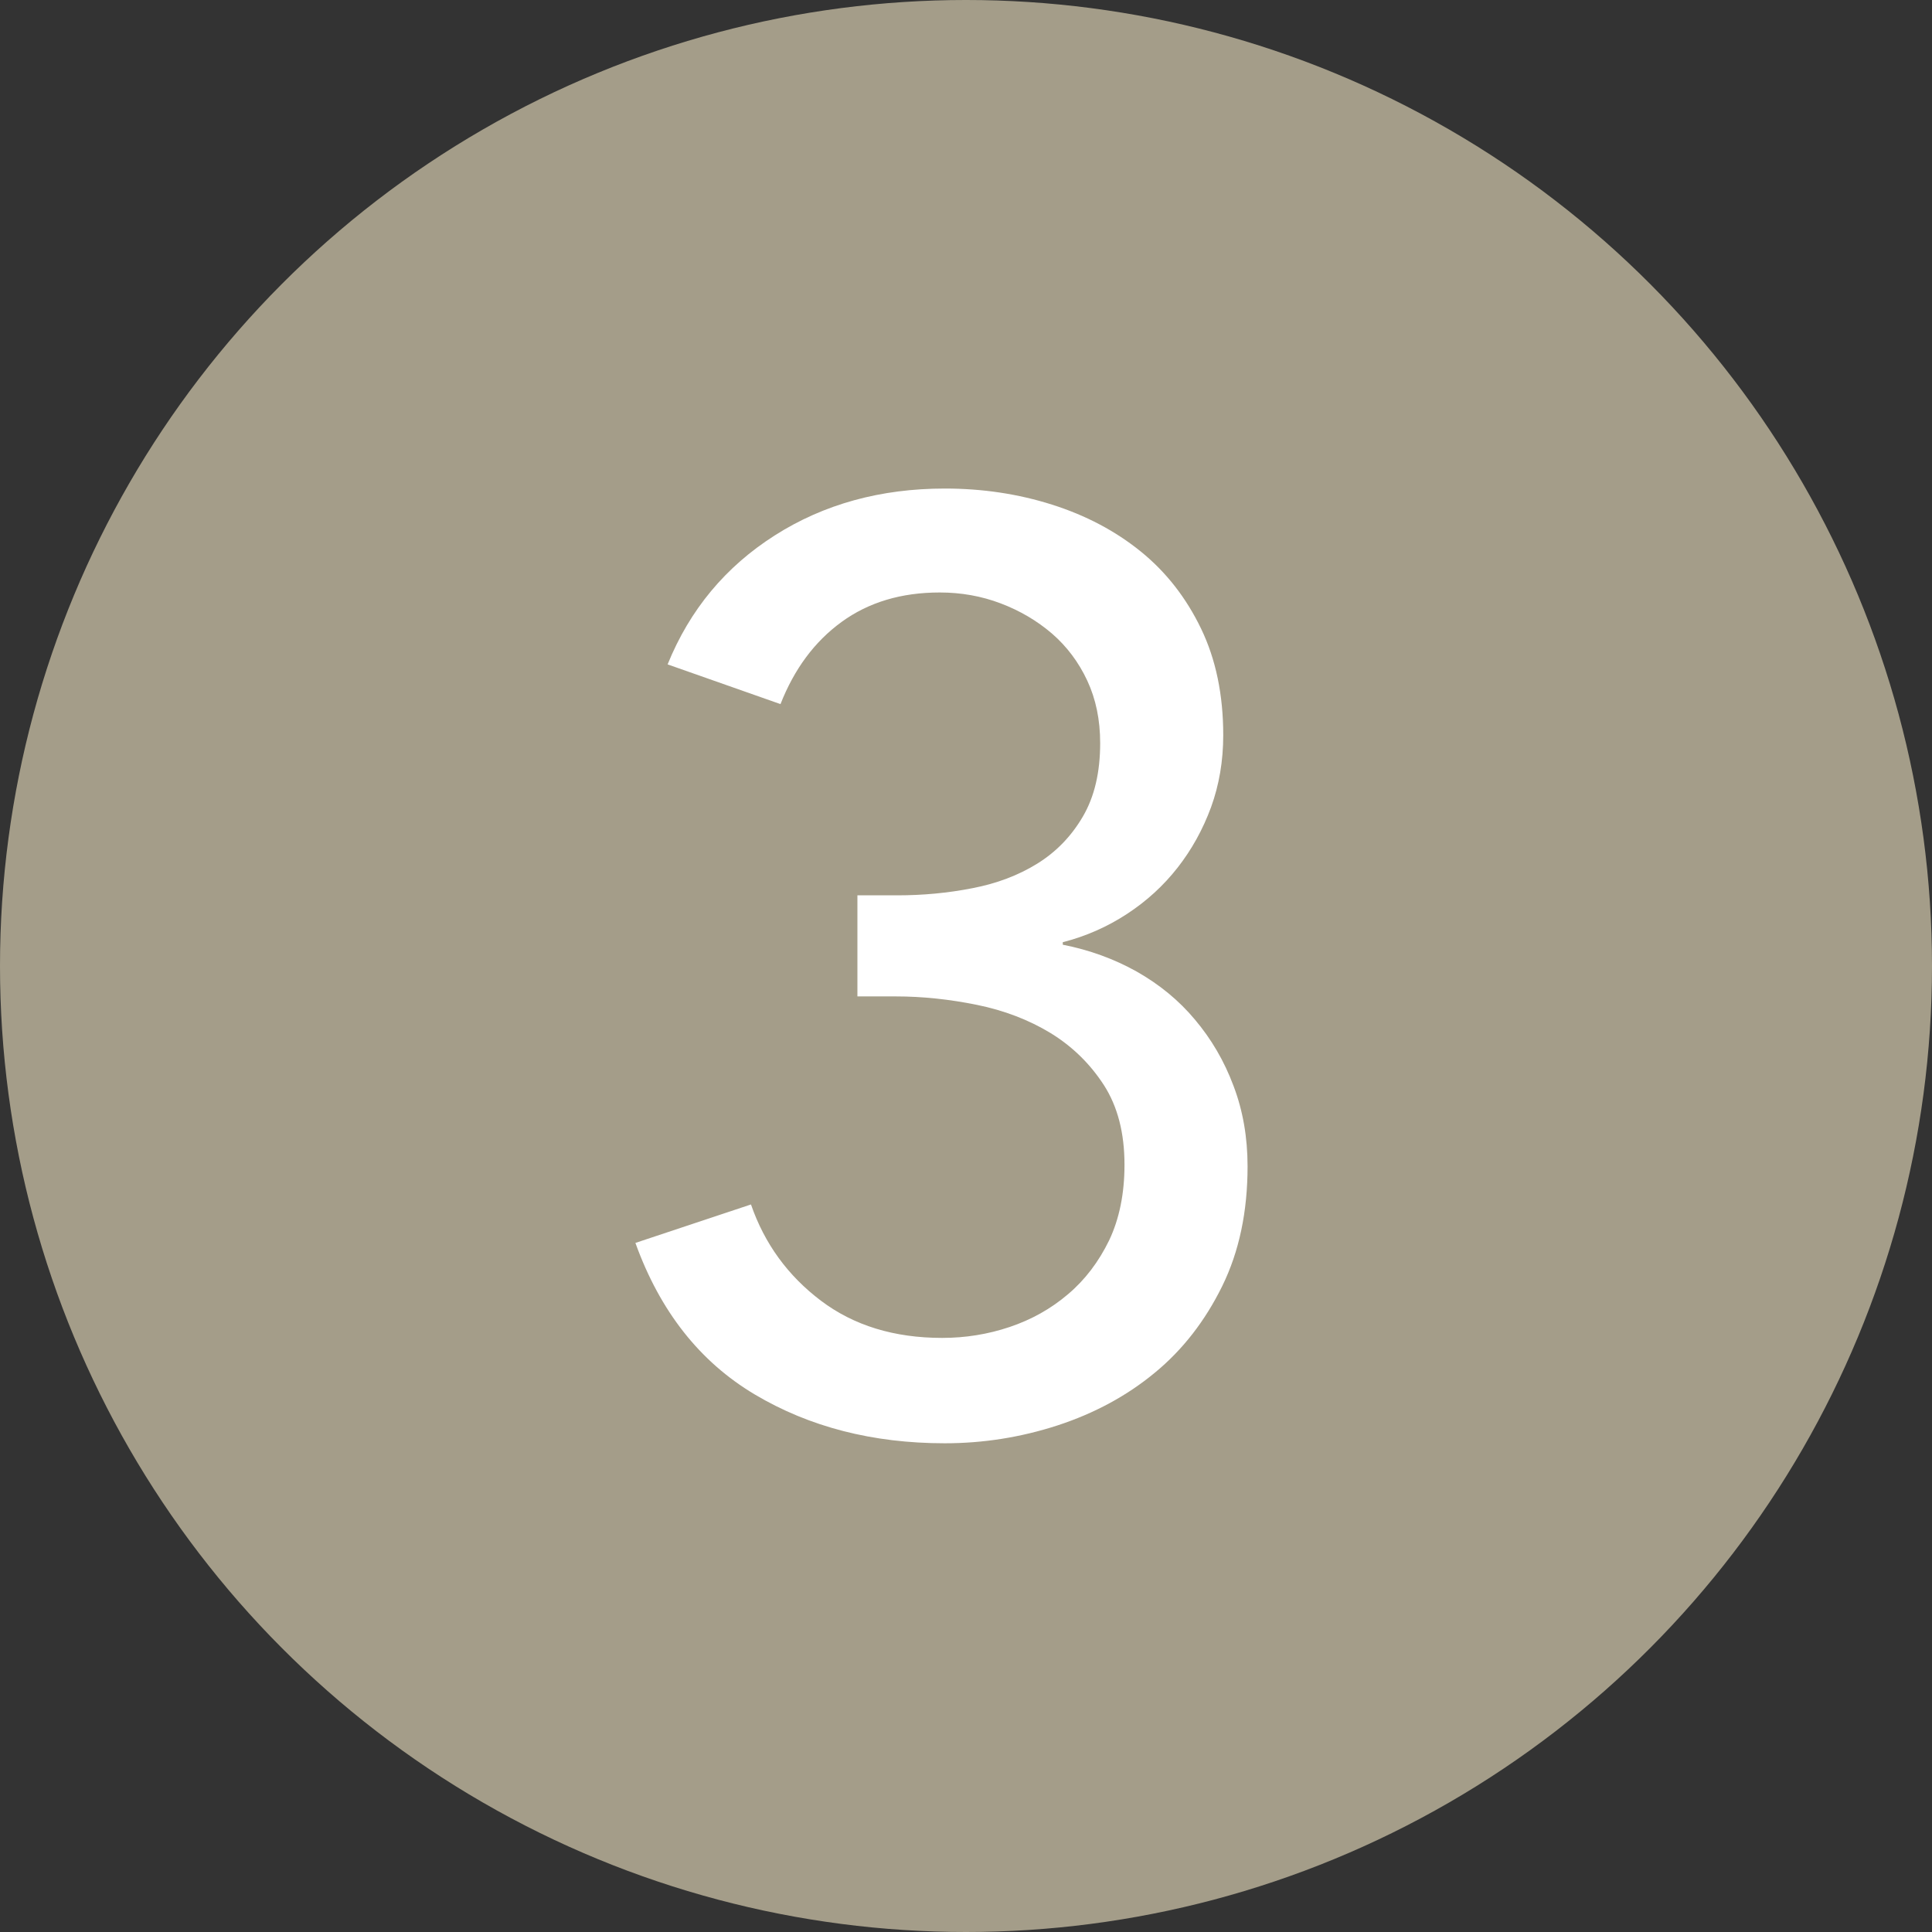 <?xml version="1.0" encoding="utf-8"?>
<!-- Generator: Adobe Illustrator 27.9.0, SVG Export Plug-In . SVG Version: 6.00 Build 0)  -->
<svg version="1.1" id="Ebene_1" xmlns="http://www.w3.org/2000/svg" xmlns:xlink="http://www.w3.org/1999/xlink" x="0px" y="0px"
	 viewBox="0 0 1080 1080" style="enable-background:new 0 0 1080 1080;" xml:space="preserve">
<rect x="0" y="0" width="1080" height="1080" fill="#333333" stroke="none"/>
<style type="text/css">
	.st0{fill:#A49D89;}
	.st1{fill:#FFFFFF;}
</style>
<circle class="st0" cx="540" cy="540" r="540"/>
<g>
	<path class="st1" d="M479.4,500.5h22.2c14.3,0,28.3-1.3,42-4c13.6-2.6,25.7-7.2,36.2-13.7s19-15.2,25.5-26.3
		c6.5-11.1,9.7-24.7,9.7-41.1c0-13-2.4-24.6-7.2-34.9s-11.4-19.1-19.7-26.3c-8.4-7.2-17.9-12.8-28.7-16.9s-22.1-6.1-34.1-6.1
		c-21.5,0-39.8,5.5-54.9,16.5S444,374,436.3,393.6l-63.1-22.2c12.4-30.6,32.4-54.6,59.9-72.1s59.2-26.2,95.1-26.2c21,0,41,3,59.9,9
		s35.4,14.7,49.6,26.2c14.2,11.5,25.4,25.9,33.7,43.1s12.4,37.1,12.4,59.6c0,14.4-2.3,27.8-6.8,40.2c-4.6,12.5-10.8,23.7-18.7,33.8
		c-7.9,10.1-17.3,18.7-28.3,25.9s-23,12.5-35.9,15.8v1.4c14.8,2.9,28.6,7.9,41.3,15c12.7,7.2,23.6,16.1,32.6,26.9
		c9.1,10.8,16.3,23,21.5,36.9c5.3,13.9,7.9,28.9,7.9,45.1c0,25.3-4.7,47.7-14.2,67s-22,35.5-37.7,48.4
		c-15.6,12.9-33.8,22.7-54.3,29.4c-20.6,6.7-41.6,10-63.1,10c-40.2,0-75.6-9.1-106.2-27.3s-52.9-46.4-66.7-84.7l64.6-21.5
		c7.6,22,20.7,39.9,39.1,53.8c18.4,13.9,41,20.8,67.8,20.8c12.9,0,25.5-2,37.7-6.1s23.1-10.2,32.6-18.3c9.6-8.1,17.2-18.2,23-30.1
		c5.7-12,8.6-26.1,8.6-42.3c0-17.7-3.8-32.5-11.5-44.5c-7.7-11.9-17.6-21.6-29.8-29.1c-12.2-7.4-26-12.7-41.3-15.8
		s-30.4-4.7-45.2-4.7h-21.5v-56.5H479.4z"/>
</g>
</svg>
